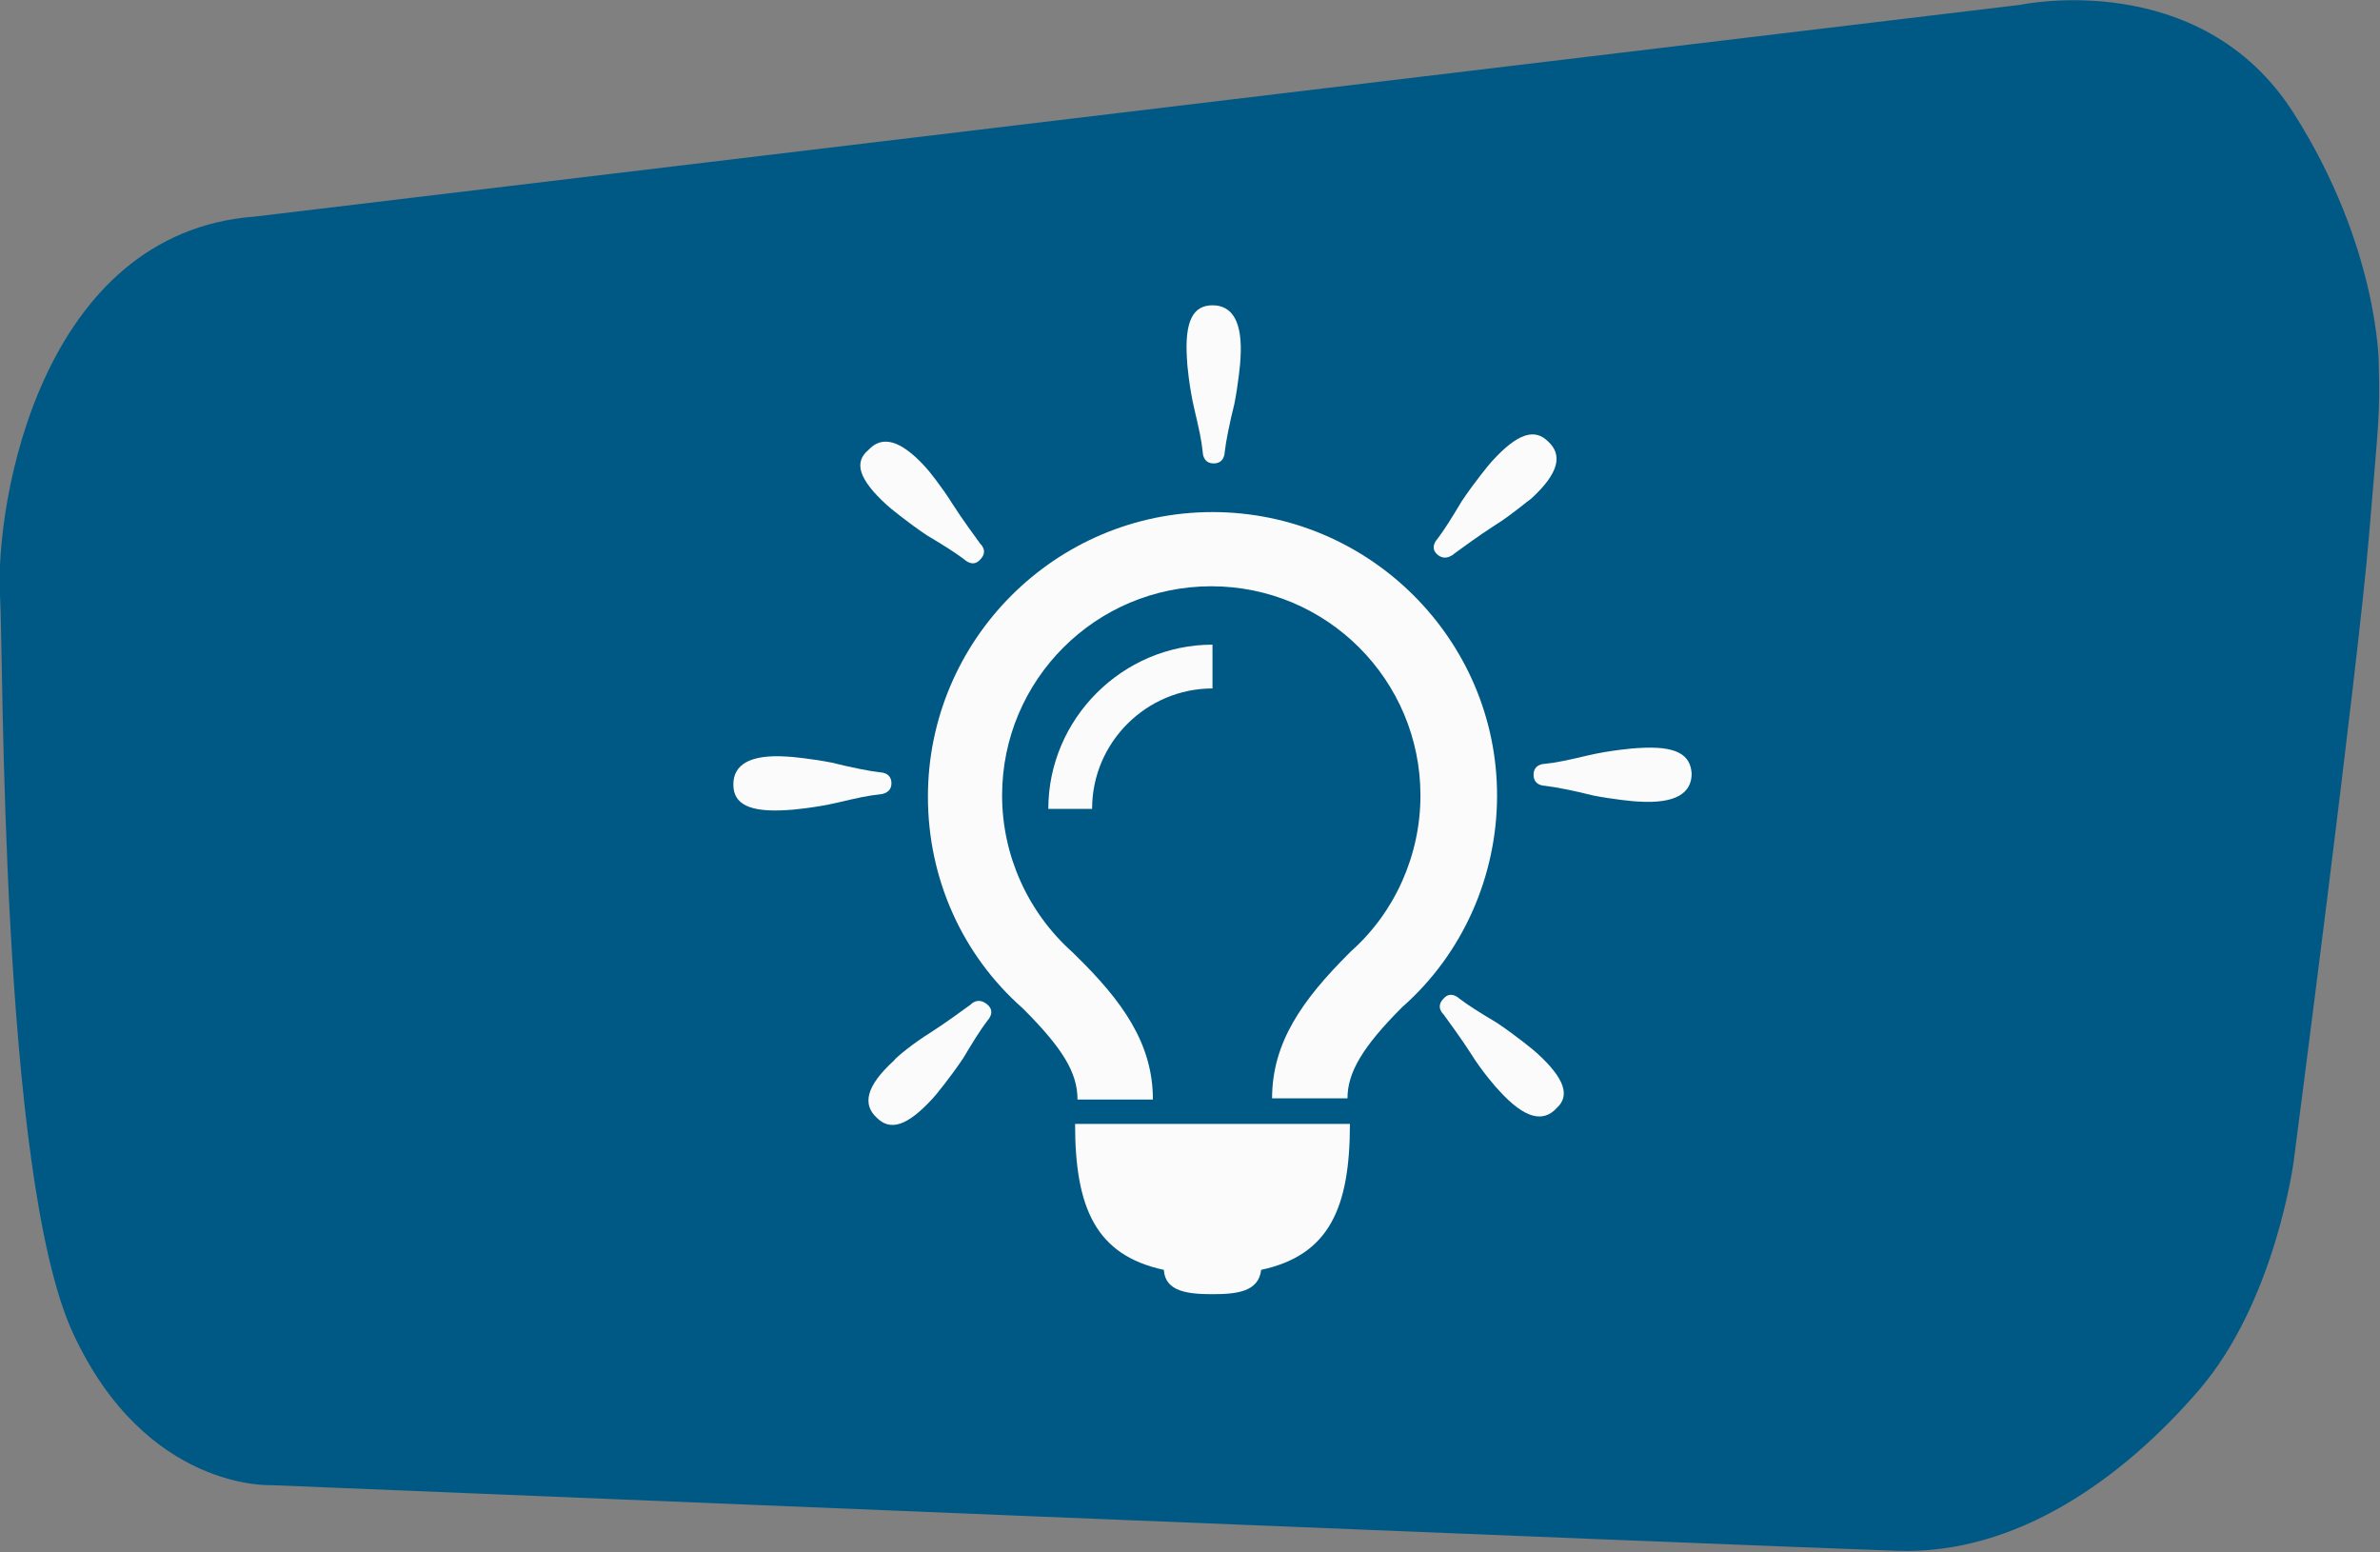 <?xml version="1.0" encoding="utf-8"?>
<!-- Generator: Adobe Illustrator 21.0.0, SVG Export Plug-In . SVG Version: 6.00 Build 0)  -->
<svg version="1.1" id="Ebene_1" xmlns="http://www.w3.org/2000/svg" xmlns:xlink="http://www.w3.org/1999/xlink" x="0px" y="0px"
	 viewBox="0 0 195.7 127.6" style="enable-background:new 0 0 195.7 127.6;" xml:space="preserve">
<rect x="0" y="0" width="195.7" height="127.6" fill="#808080" stroke="none"/>
<style type="text/css">
	.st0{fill:#005985;}
	.st1{fill:#FBFBFB;}
</style>
<path class="st0" d="M21,17.8L166.1,0.4c0,0,14.8-3.2,22.5,8.9c7,11,7,20.6,7,20.6c0.1,4.4,0,4.5-0.8,14.1
	c-0.9,10.9-6.2,51.5-6.2,51.5s-1.5,11.5-7.8,18.8c-6.3,7.3-15,13.5-24.7,13.2c-9.7-0.3-133.8-5.4-133.8-5.4S12,122.6,6,109.6
	C0,96.6,0.3,54,0,48.9C-0.4,41.4,3.3,19.1,21,17.8z"/>
<g>
	<path class="st1" d="M95.7,104.4c0.1,1.8,2,2,4,2c2,0,3.8-0.2,4-2c5.6-1.2,7.3-5.1,7.3-12H88.4C88.4,99.3,90.1,103.2,95.7,104.4z"
		/>
	<path class="st1" d="M99.7,42.1c-12.9,0-23.4,10.5-23.4,23.4c0,6.7,2.8,13,7.8,17.4c3.3,3.3,4.5,5.3,4.5,7.5h6.2
		c0-4.6-2.5-8.1-6.4-11.9c-0.1-0.1-0.1-0.1-0.2-0.2c-3.7-3.3-5.8-8-5.8-12.9c0-9.5,7.7-17.2,17.2-17.2c9.5,0,17.2,7.7,17.2,17.2
		c0,4.9-2.1,9.6-5.7,12.8c-0.1,0.1-0.1,0.1-0.2,0.2c-3.8,3.8-6.3,7.3-6.3,11.9h6.2c0-2.1,1.2-4.2,4.5-7.5c5-4.4,7.8-10.8,7.8-17.4
		C123.1,52.6,112.6,42.1,99.7,42.1z"/>
	<path class="st1" d="M86.2,66.5h3.6c0-5.5,4.5-9.9,9.9-9.9V53C92.3,53,86.2,59.1,86.2,66.5z"/>
	<path class="st1" d="M98.2,33.6c0.4,1.7,0.6,2.6,0.7,3.6c0,0,0,0.9,0.9,0.9c0.9,0,0.9-0.9,0.9-0.9c0.1-0.9,0.4-2.4,0.8-4
		c0.3-1.5,0.5-3.4,0.5-3.7c0.2-3.1-0.7-4.4-2.3-4.4c-1.6,0-2.3,1.3-2.1,4.4C97.6,29.9,97.8,31.9,98.2,33.6z"/>
	<path class="st1" d="M72.9,41.5c0.2,0.2,1.8,1.5,3.3,2.5c1.5,0.9,2.3,1.4,3.1,2c0,0,0.7,0.7,1.3,0c0.7-0.7,0-1.3,0-1.3
		c-0.5-0.7-1.4-1.9-2.3-3.3c-0.8-1.3-2-2.8-2.2-3c-2.1-2.3-3.6-2.6-4.7-1.4C70.2,38,70.6,39.4,72.9,41.5z"/>
	<path class="st1" d="M73.3,64.4c0-0.9-0.9-0.9-0.9-0.9c-0.9-0.1-2.4-0.4-4-0.8c-1.5-0.3-3.4-0.5-3.7-0.5c-3.1-0.2-4.4,0.7-4.4,2.3
		c0,1.6,1.3,2.3,4.4,2.1c0.3,0,2.4-0.2,4.1-0.6c1.7-0.4,2.6-0.6,3.6-0.7C72.3,65.3,73.3,65.3,73.3,64.4z"/>
	<path class="st1" d="M79.8,82.6c-0.7,0.5-1.9,1.4-3.3,2.3c-1.3,0.8-2.8,2-3,2.3c-2.3,2.1-2.6,3.6-1.4,4.7c1.1,1.1,2.5,0.7,4.6-1.6
		c0.2-0.2,1.5-1.8,2.5-3.3c0.9-1.5,1.4-2.3,2-3.1c0,0,0.7-0.7,0-1.3C80.4,81.9,79.8,82.6,79.8,82.6z"/>
	<path class="st1" d="M126.4,86.6c-0.2-0.2-1.8-1.5-3.3-2.5c-1.5-0.9-2.3-1.4-3.1-2c0,0-0.7-0.7-1.3,0c-0.7,0.7,0,1.3,0,1.3
		c0.5,0.7,1.4,1.9,2.3,3.3c0.8,1.3,2,2.7,2.3,3c2.1,2.3,3.6,2.6,4.7,1.4C129.1,90.1,128.7,88.7,126.4,86.6z"/>
	<path class="st1" d="M134.7,61.5c-0.3,0-2.4,0.2-4.1,0.6c-1.7,0.4-2.6,0.6-3.6,0.7c0,0-0.9,0-0.9,0.9c0,0.9,0.9,0.9,0.9,0.9
		c0.9,0.1,2.4,0.4,4,0.8c1.5,0.3,3.4,0.5,3.7,0.5c3.1,0.2,4.4-0.7,4.4-2.3C139,62,137.8,61.3,134.7,61.5z"/>
	<path class="st1" d="M119.6,45.5c0.7-0.5,1.9-1.4,3.3-2.3c1.3-0.8,2.7-2,3-2.2c2.3-2.1,2.6-3.6,1.4-4.7c-1.1-1.1-2.5-0.7-4.6,1.6
		c-0.2,0.2-1.5,1.8-2.5,3.3c-0.9,1.5-1.4,2.3-2,3.1c0,0-0.7,0.7,0,1.3C118.9,46.2,119.6,45.5,119.6,45.5z"/>
</g>
</svg>
